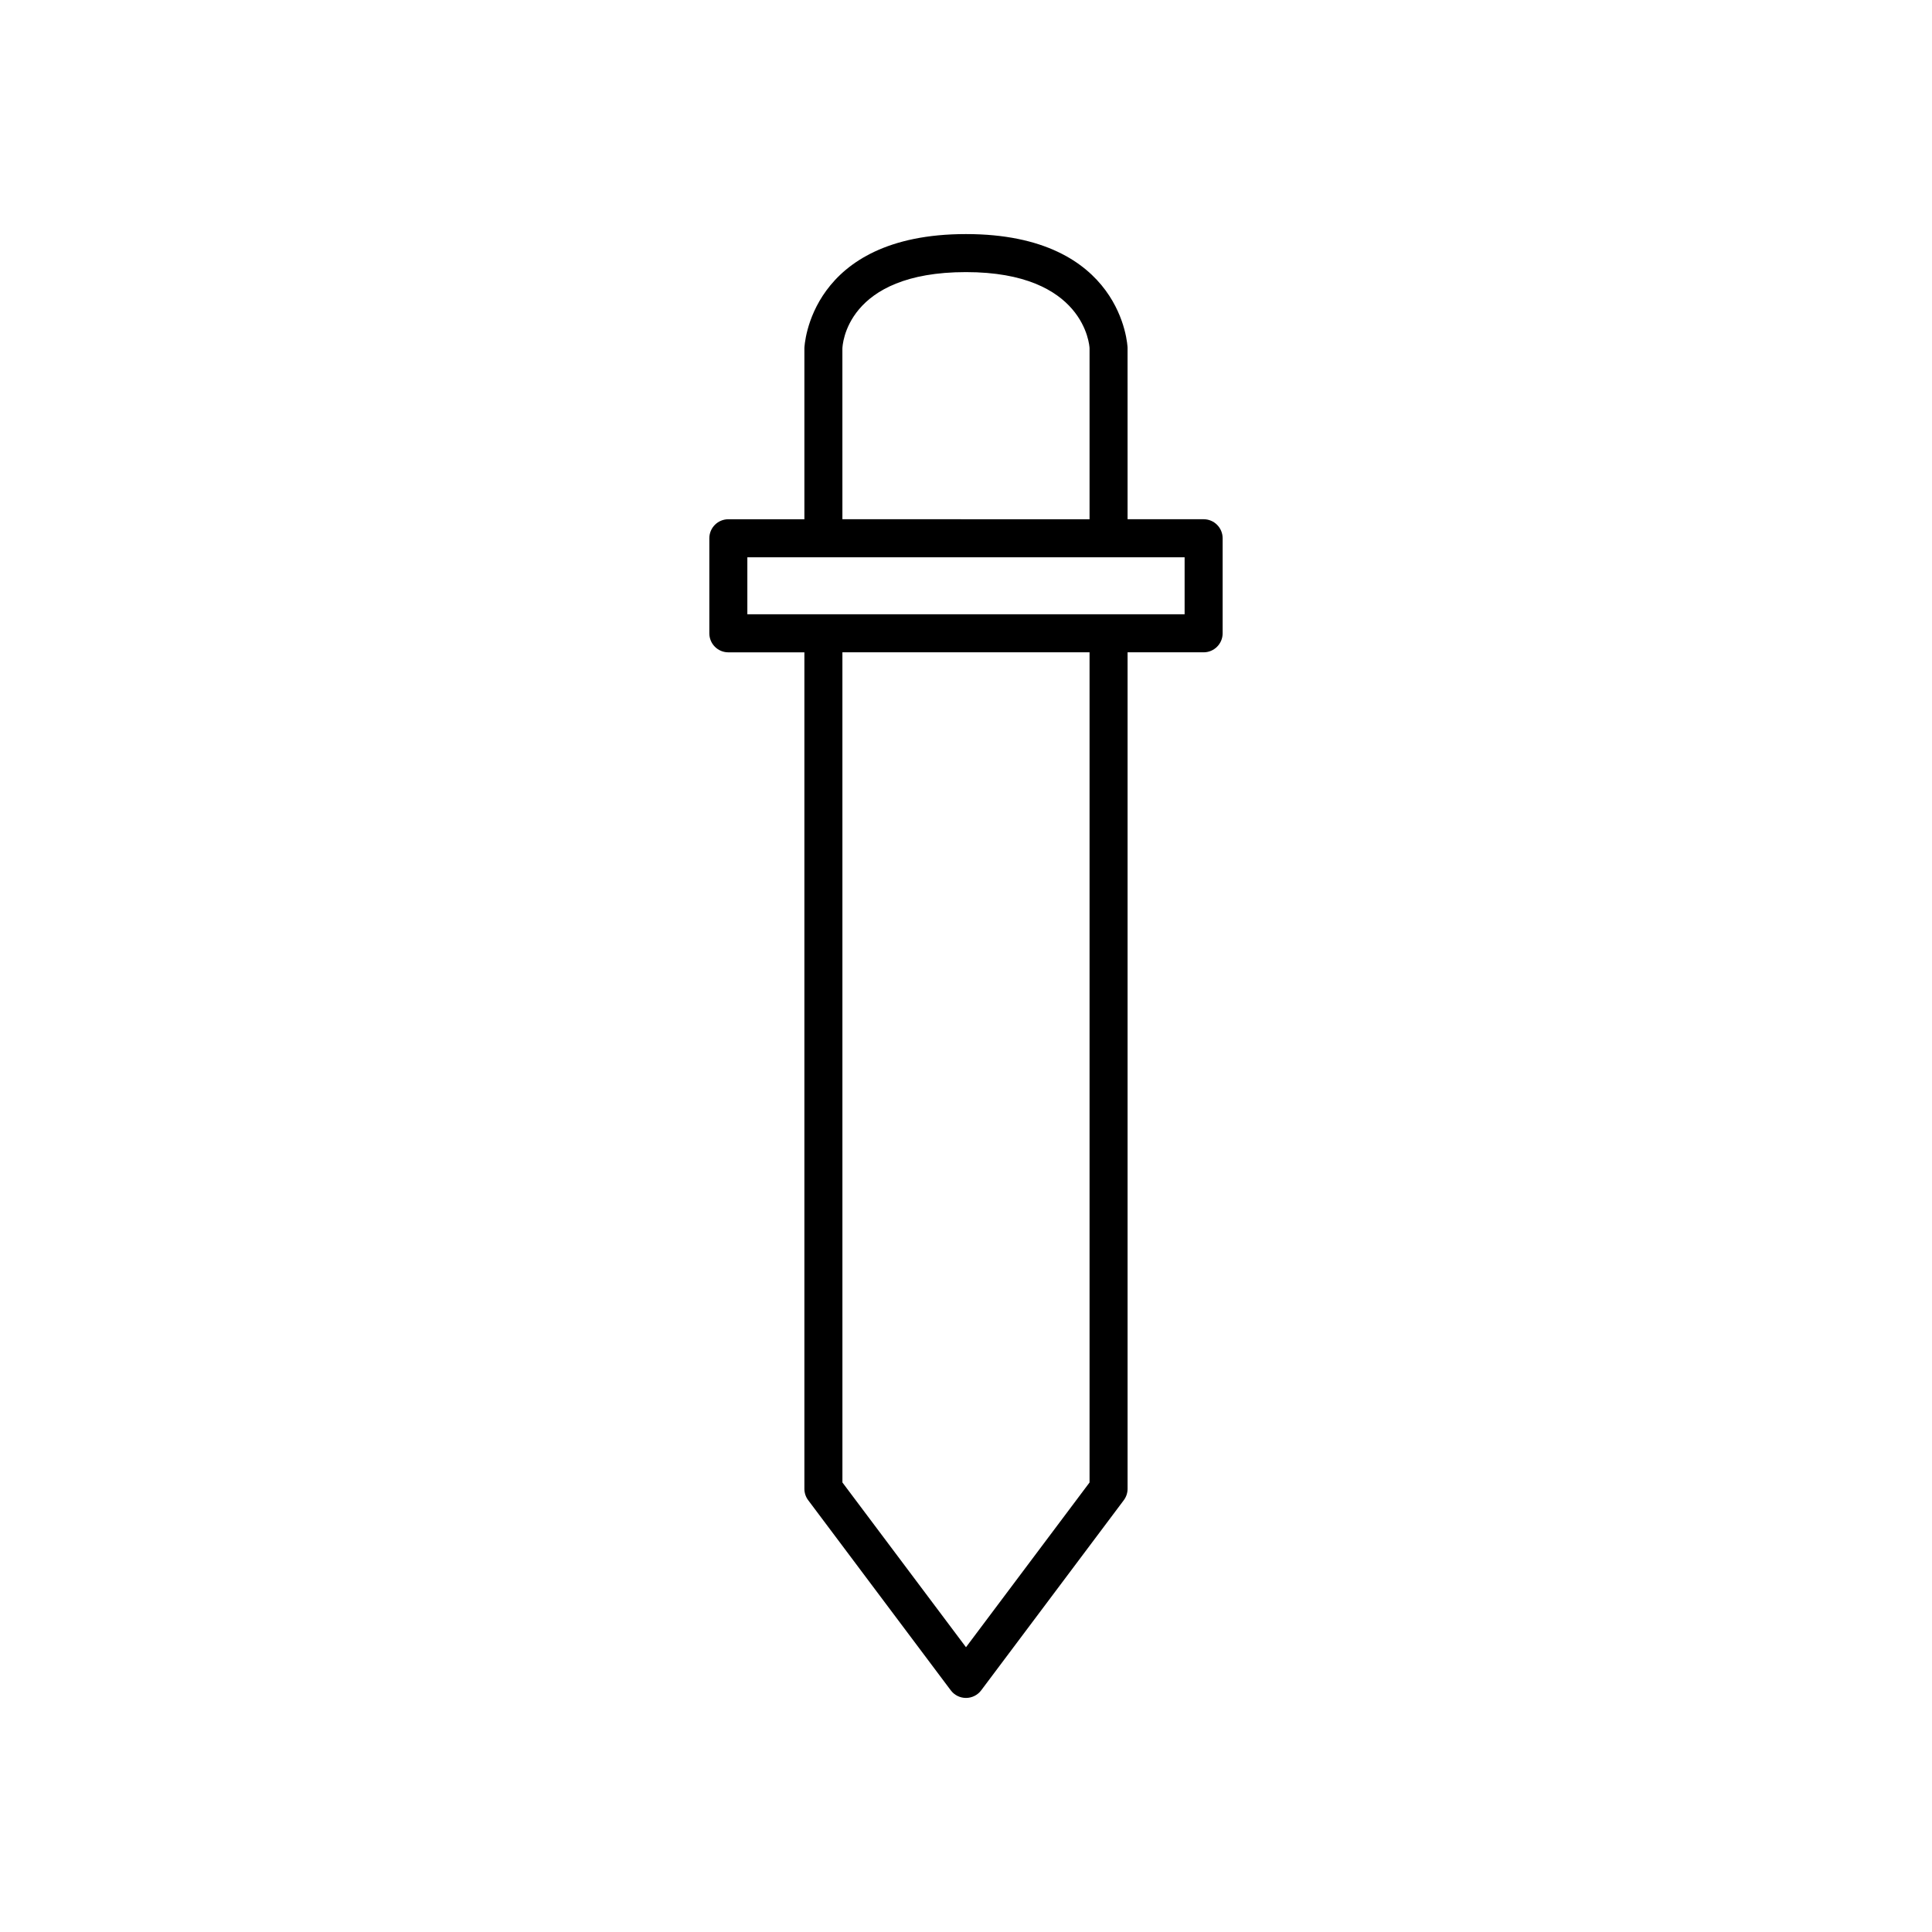 <?xml version="1.0" encoding="UTF-8"?>
<!-- Uploaded to: SVG Repo, www.svgrepo.com, Generator: SVG Repo Mixer Tools -->
<svg fill="#000000" width="800px" height="800px" version="1.1" viewBox="144 144 512 512" xmlns="http://www.w3.org/2000/svg">
 <path d="m358.18 541.57 37.785 50.383c0.949 1.27 2.441 2.016 4.031 2.016 1.586 0 3.078-0.746 4.031-2.016l37.785-50.383c0.652-0.871 1.008-1.93 1.008-3.019v-221.68h20.152c2.781 0 5.039-2.254 5.039-5.039v-25.191c0-2.785-2.254-5.039-5.039-5.039h-20.152l-0.004-45.465c-0.008-0.305-1.23-30.105-42.82-30.105s-42.812 29.801-42.824 30.23v45.344h-20.152c-2.781 0-5.039 2.254-5.039 5.039v25.191c0 2.785 2.254 5.039 5.039 5.039h20.152v221.68c0 1.086 0.352 2.144 1.008 3.016zm74.562-4.699-32.746 43.66-32.746-43.66-0.004-220h65.496zm-32.746-320.76c31.473 0 32.715 19.496 32.746 20.152v45.344l-65.496-0.004-0.004-45.219c0.023-0.824 0.875-20.273 32.754-20.273zm-57.941 90.684v-15.113h115.88v15.113z"/>
</svg>